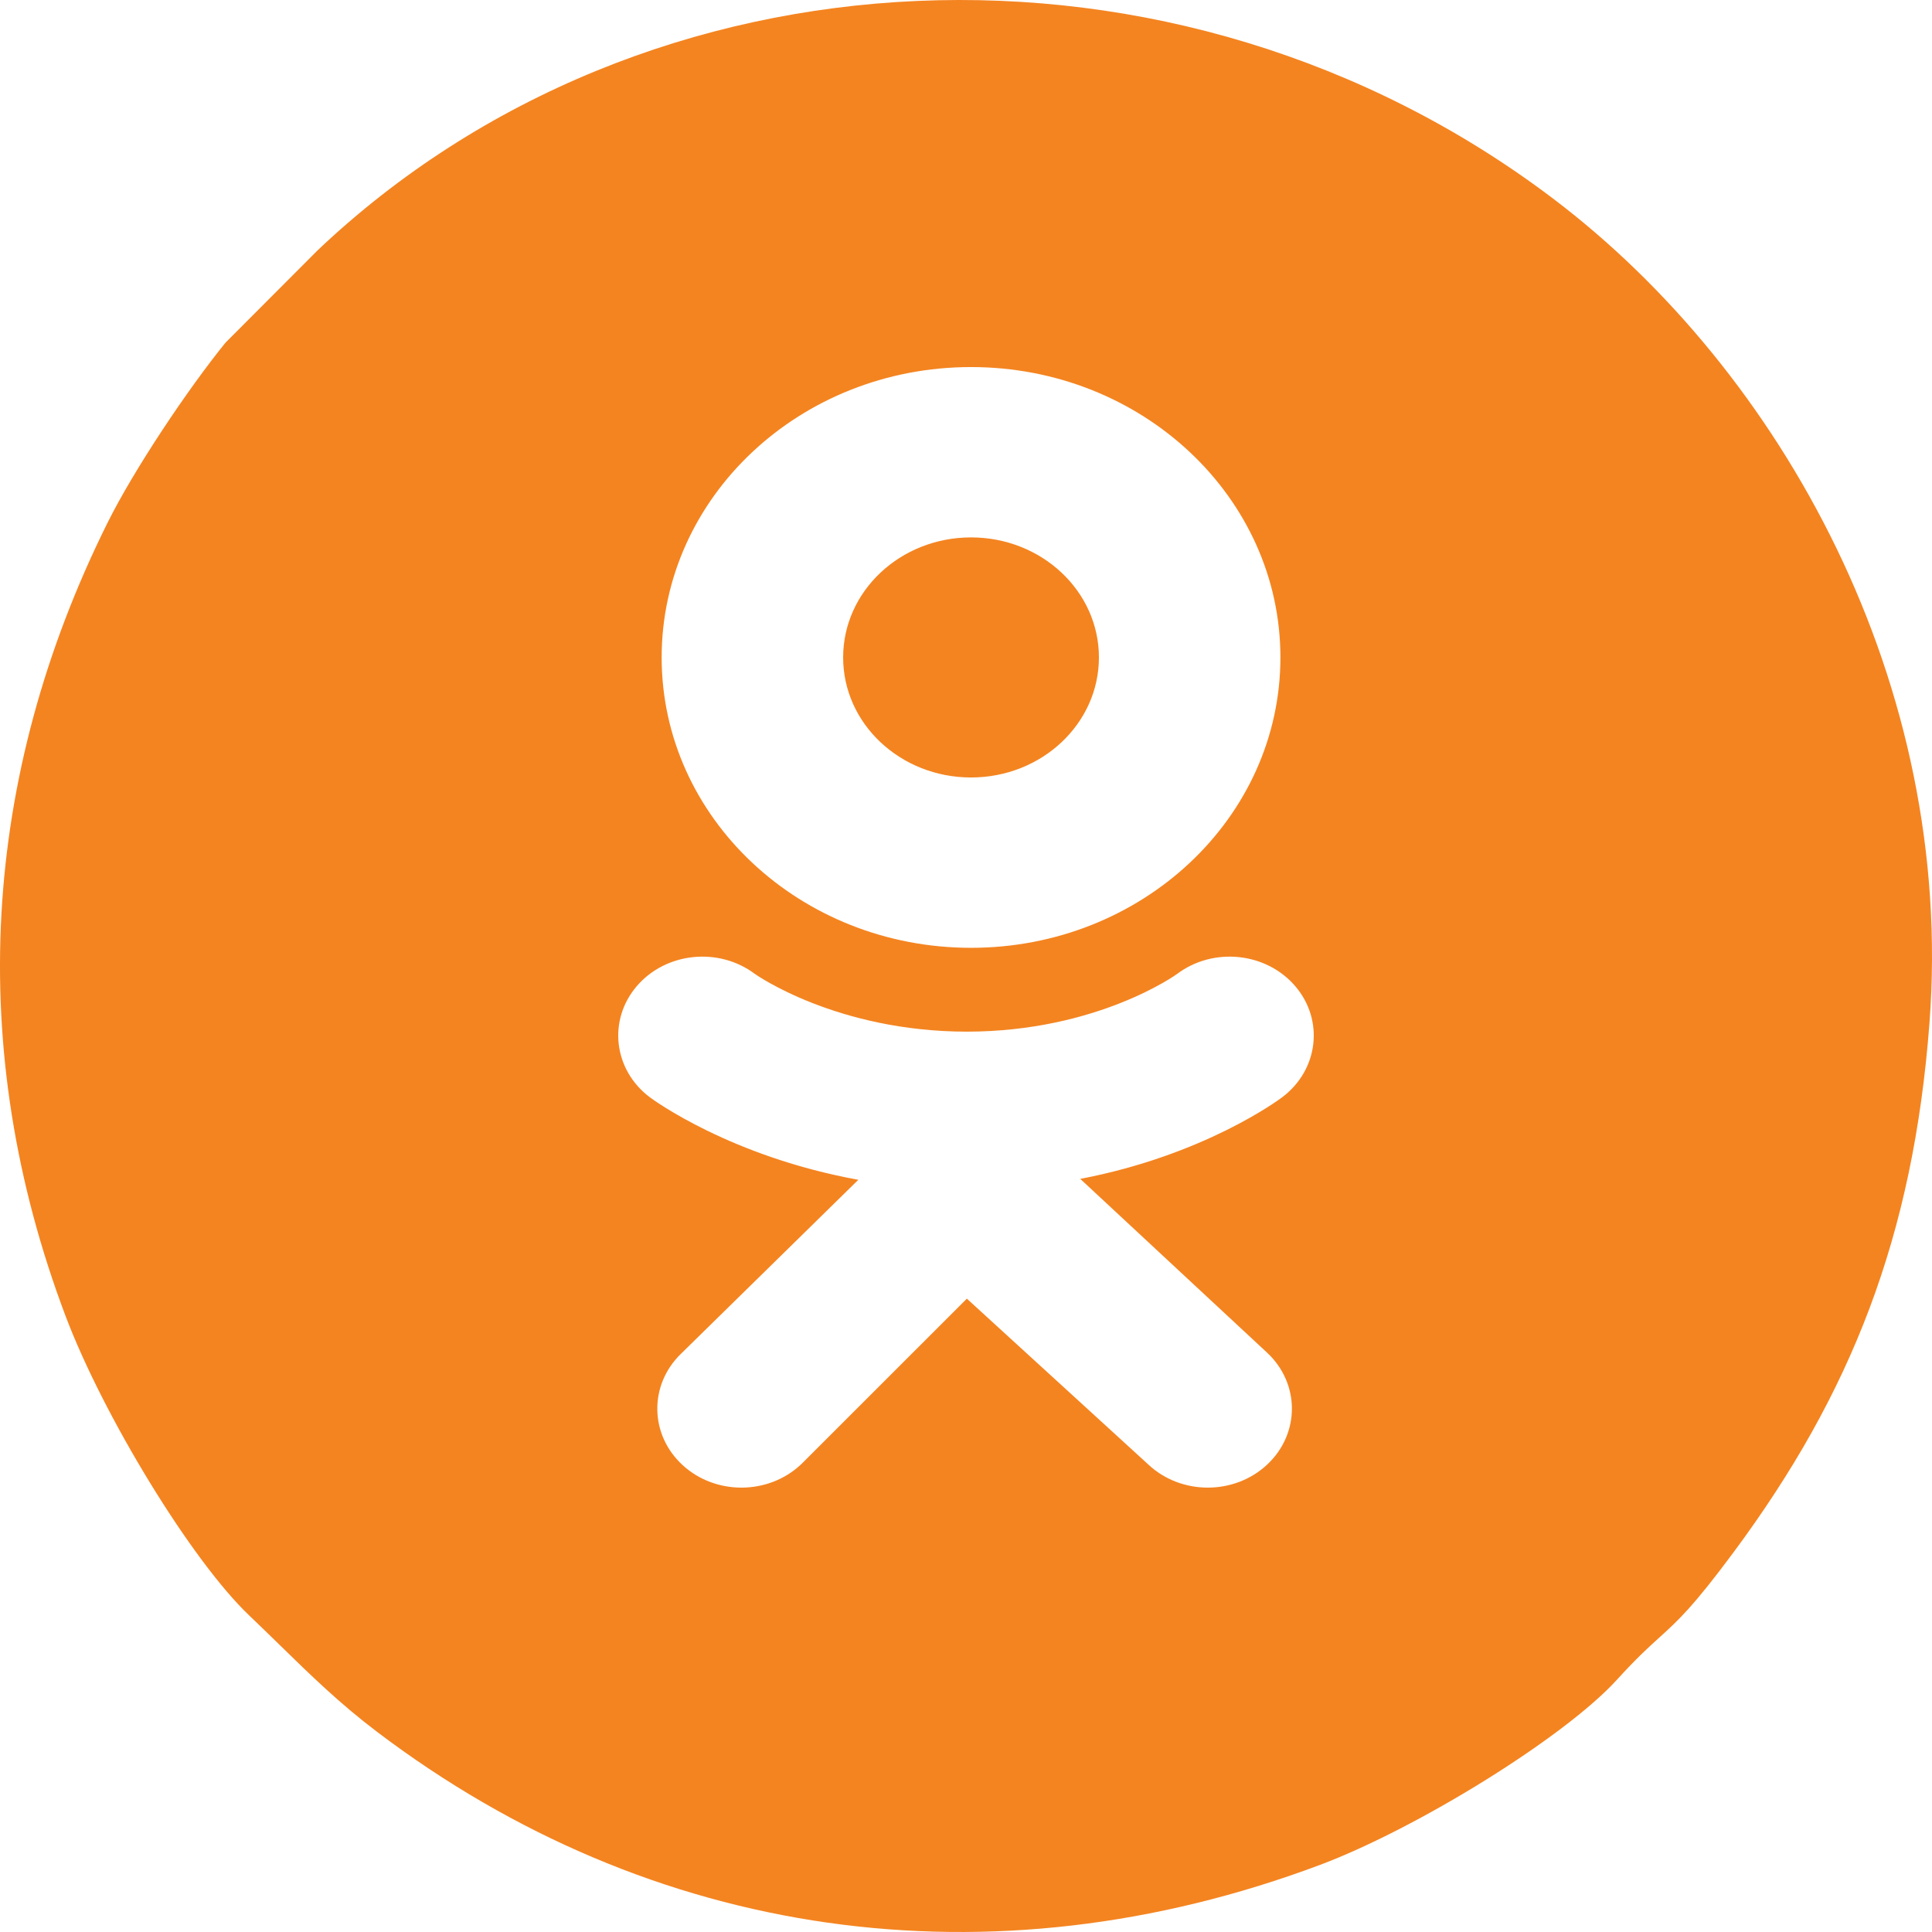 <?xml version="1.0" encoding="UTF-8"?> <svg xmlns="http://www.w3.org/2000/svg" width="100" height="100" viewBox="0 0 100 100" fill="none"> <g clip-path="url(#clip0_213_390)"> <path fill-rule="evenodd" clip-rule="evenodd" d="M80.362 10.26C92.229 19.231 101.204 35.42 99.868 52.966C99.029 63.996 95.819 72.131 89.737 80.335C87.629 83.179 86.852 83.884 85.898 84.748C85.332 85.26 84.705 85.829 83.7 86.934C80.987 89.92 73.348 94.644 68.306 96.533C51.262 102.916 33.727 100.411 19.506 89.632C17.57 88.163 16.095 86.723 14.482 85.148C13.972 84.651 13.448 84.139 12.892 83.609C9.911 80.769 5.349 73.29 3.397 68.126C-1.836 54.278 -0.953 40.18 5.56 27.07C6.933 24.306 9.718 20.143 11.673 17.735L16.443 12.953C33.438 -3.16 60.906 -4.449 80.362 10.26ZM34.247 34.029C34.247 25.728 41.417 18.999 50.261 18.999C59.105 18.999 66.274 25.728 66.274 34.029C66.274 42.33 59.105 49.059 50.261 49.059C41.417 49.059 34.247 42.33 34.247 34.029ZM43.641 34.029C43.641 37.46 46.605 40.242 50.261 40.242C53.917 40.242 56.88 37.46 56.88 34.029C56.88 30.598 53.917 27.816 50.261 27.816C46.605 27.816 43.641 30.598 43.641 34.029ZM66.37 56.791C66.166 56.943 62.325 59.793 55.914 61.019L65.591 70.02C67.293 71.615 67.295 74.202 65.596 75.8C63.897 77.397 61.14 77.399 59.438 75.804L50.044 67.218L41.511 75.749C40.656 76.581 39.517 76.999 38.376 76.999C37.288 76.999 36.199 76.619 35.354 75.854C33.623 74.288 33.573 71.701 35.242 70.076L44.427 61.066C37.837 59.869 33.836 56.946 33.63 56.791C31.754 55.378 31.453 52.806 32.957 51.045C34.462 49.285 37.202 49.002 39.078 50.414C39.118 50.444 43.301 53.393 50.04 53.398C50.04 53.398 50.042 53.398 50.043 53.398C50.045 53.398 50.047 53.398 50.047 53.398C56.786 53.393 60.882 50.444 60.922 50.414C62.798 49.002 65.538 49.285 67.043 51.045C68.547 52.806 68.246 55.378 66.37 56.791ZM50.043 53.398H50.042C50.04 53.398 50.039 53.398 50.043 53.398C50.048 53.398 50.047 53.398 50.045 53.398H50.043Z" fill="#F48420"></path> </g> <defs> <clipPath id="clip0_213_390"> <rect width="100" height="100" fill="white"></rect> </clipPath> </defs> </svg> 